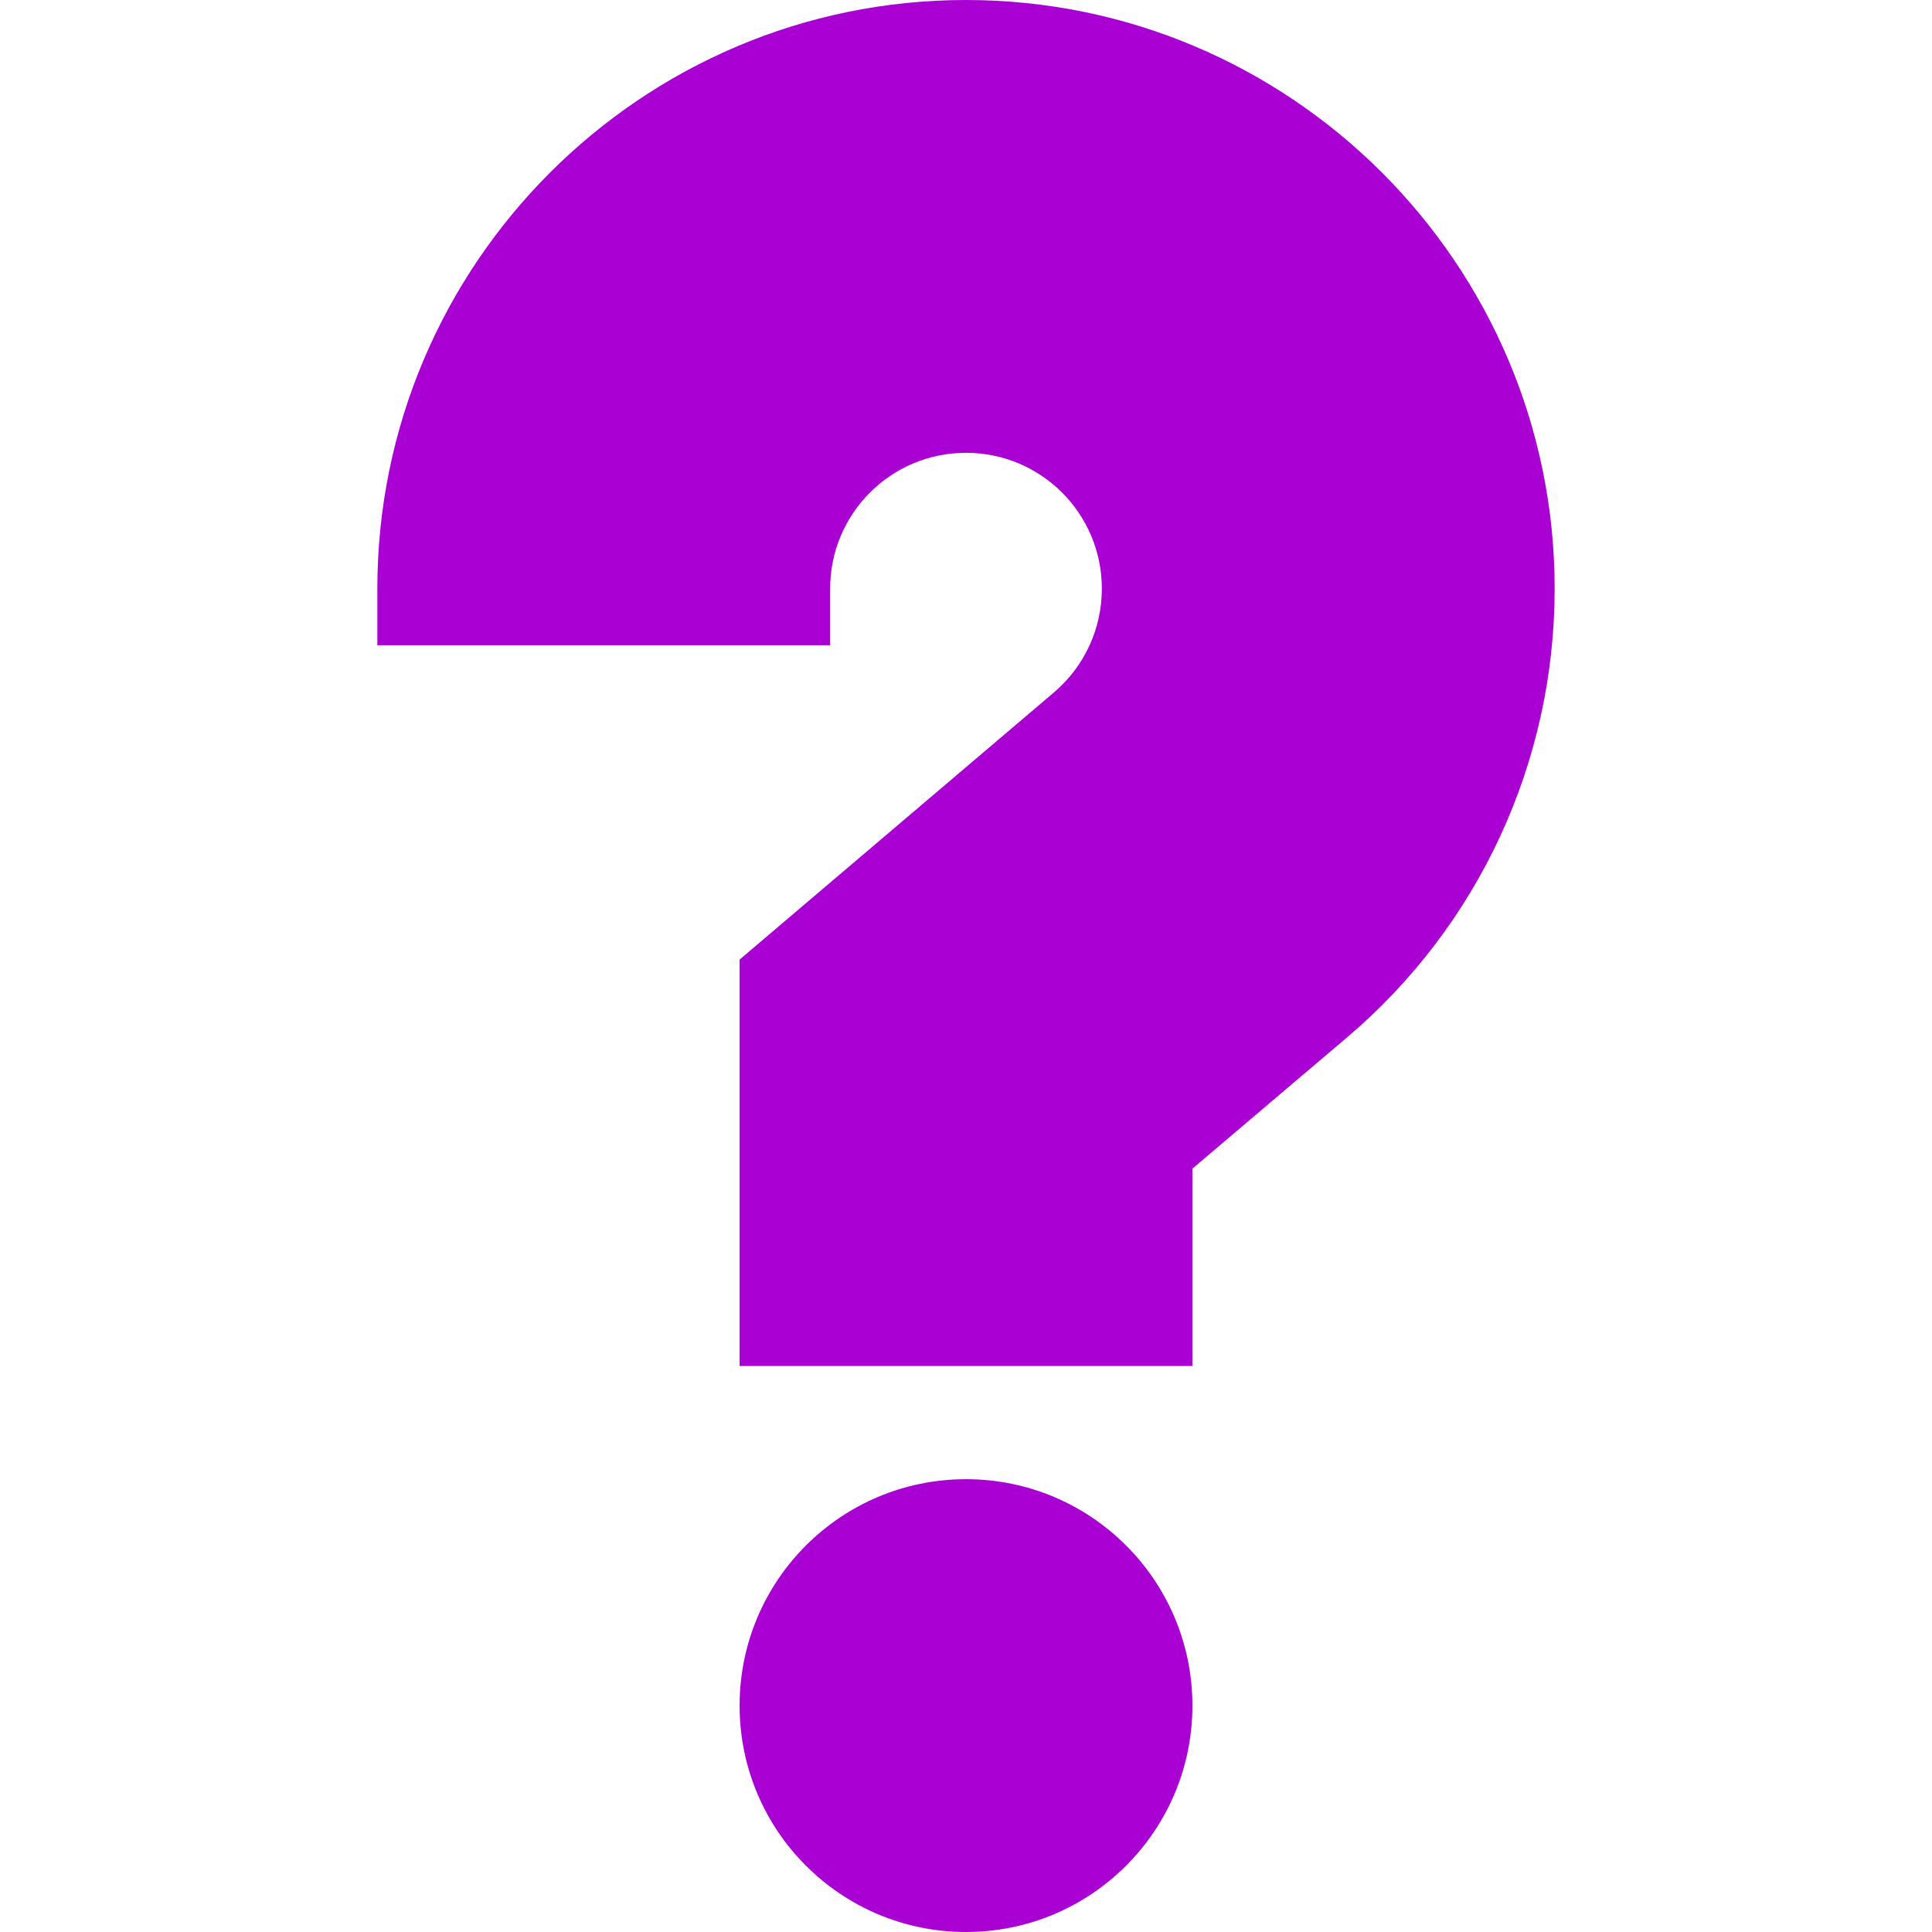 <?xml version="1.0" encoding="UTF-8"?> <!-- Generator: Adobe Illustrator 24.2.0, SVG Export Plug-In . SVG Version: 6.00 Build 0) --> <svg xmlns="http://www.w3.org/2000/svg" xmlns:xlink="http://www.w3.org/1999/xlink" id="Capa_1" x="0px" y="0px" viewBox="0 0 512 512" style="enable-background:new 0 0 512 512;" xml:space="preserve"> <style type="text/css"> .st0{fill:#A900D3;} </style> <g> <circle class="st0" cx="256" cy="452" r="60"></circle> <path class="st0" d="M256,0c-86,0-156,70-156,156v15h120v-15c0-19.9,16.1-36,36-36s36,16.1,36,36c0,10.6-4.6,20.6-12.7,27.5 L196,254.3V362h120v-52.3l41-34.8c35-29.7,55-73.1,55-118.9C412,70,342,0,256,0z"></path> </g> </svg> 